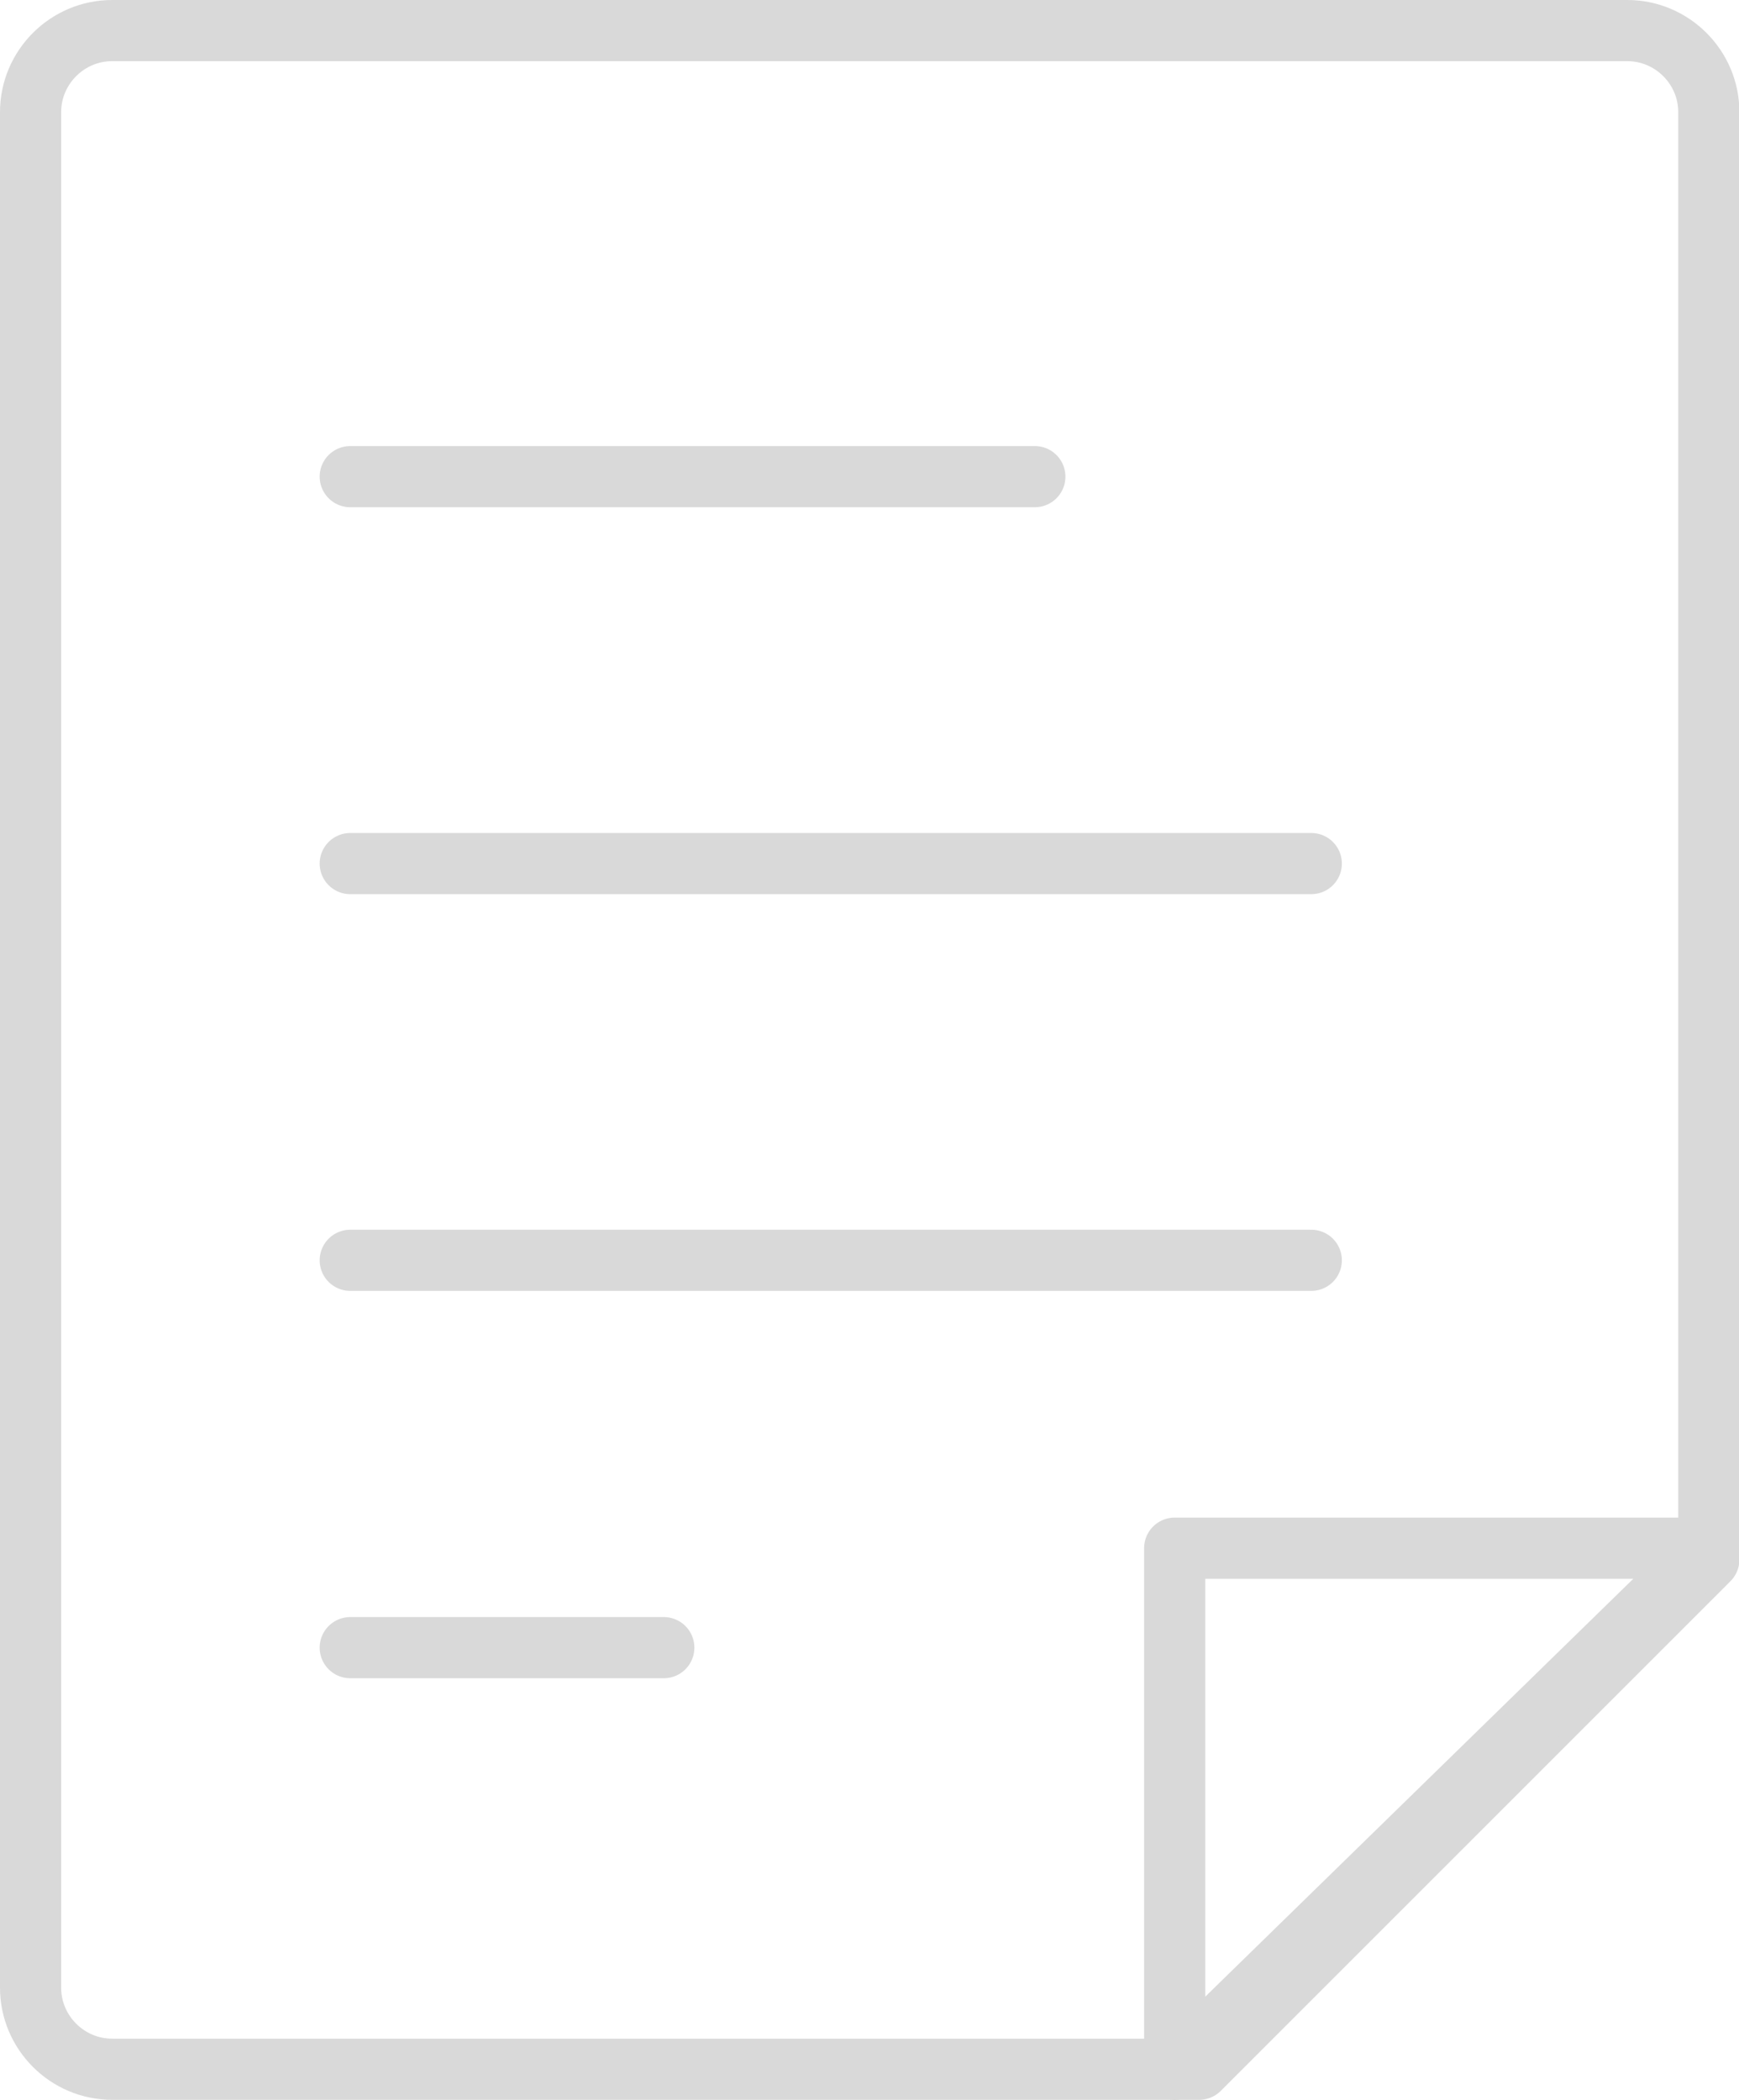 <?xml version="1.0" encoding="UTF-8"?>
<svg id="_图层_2" data-name="图层 2" xmlns="http://www.w3.org/2000/svg" viewBox="0 0 42.65 51.5">
  <defs>
    <style>
      .cls-1 {
        fill: none;
        stroke: #d9d9d9;
        stroke-linecap: round;
        stroke-linejoin: round;
        stroke-width: 1.5px;
      }
    </style>
  </defs>
  <g id="_图层_1-2" data-name="图层 1">
    <g>
      <path class="cls-1" d="m.75,2.75v46c0,1.1.9,2,2,2h26.66l12.5-12.5V2.75c0-1.1-.9-2-2-2H2.75C1.65.75.75,1.65.75,2.75Z"/>
      <polygon class="cls-1" points="28.81 50.75 28.81 37.97 41.9 37.97 28.81 50.75"/>
      <g>
        <line class="cls-1" x1="8.59" y1="11.69" x2="25.38" y2="11.69"/>
        <line class="cls-1" x1="8.59" y1="40.41" x2="16.28" y2="40.41"/>
        <line class="cls-1" x1="8.59" y1="21.18" x2="32.16" y2="21.18"/>
        <line class="cls-1" x1="8.59" y1="30.91" x2="32.16" y2="30.91"/>
      </g>
    </g>
  </g>
</svg>